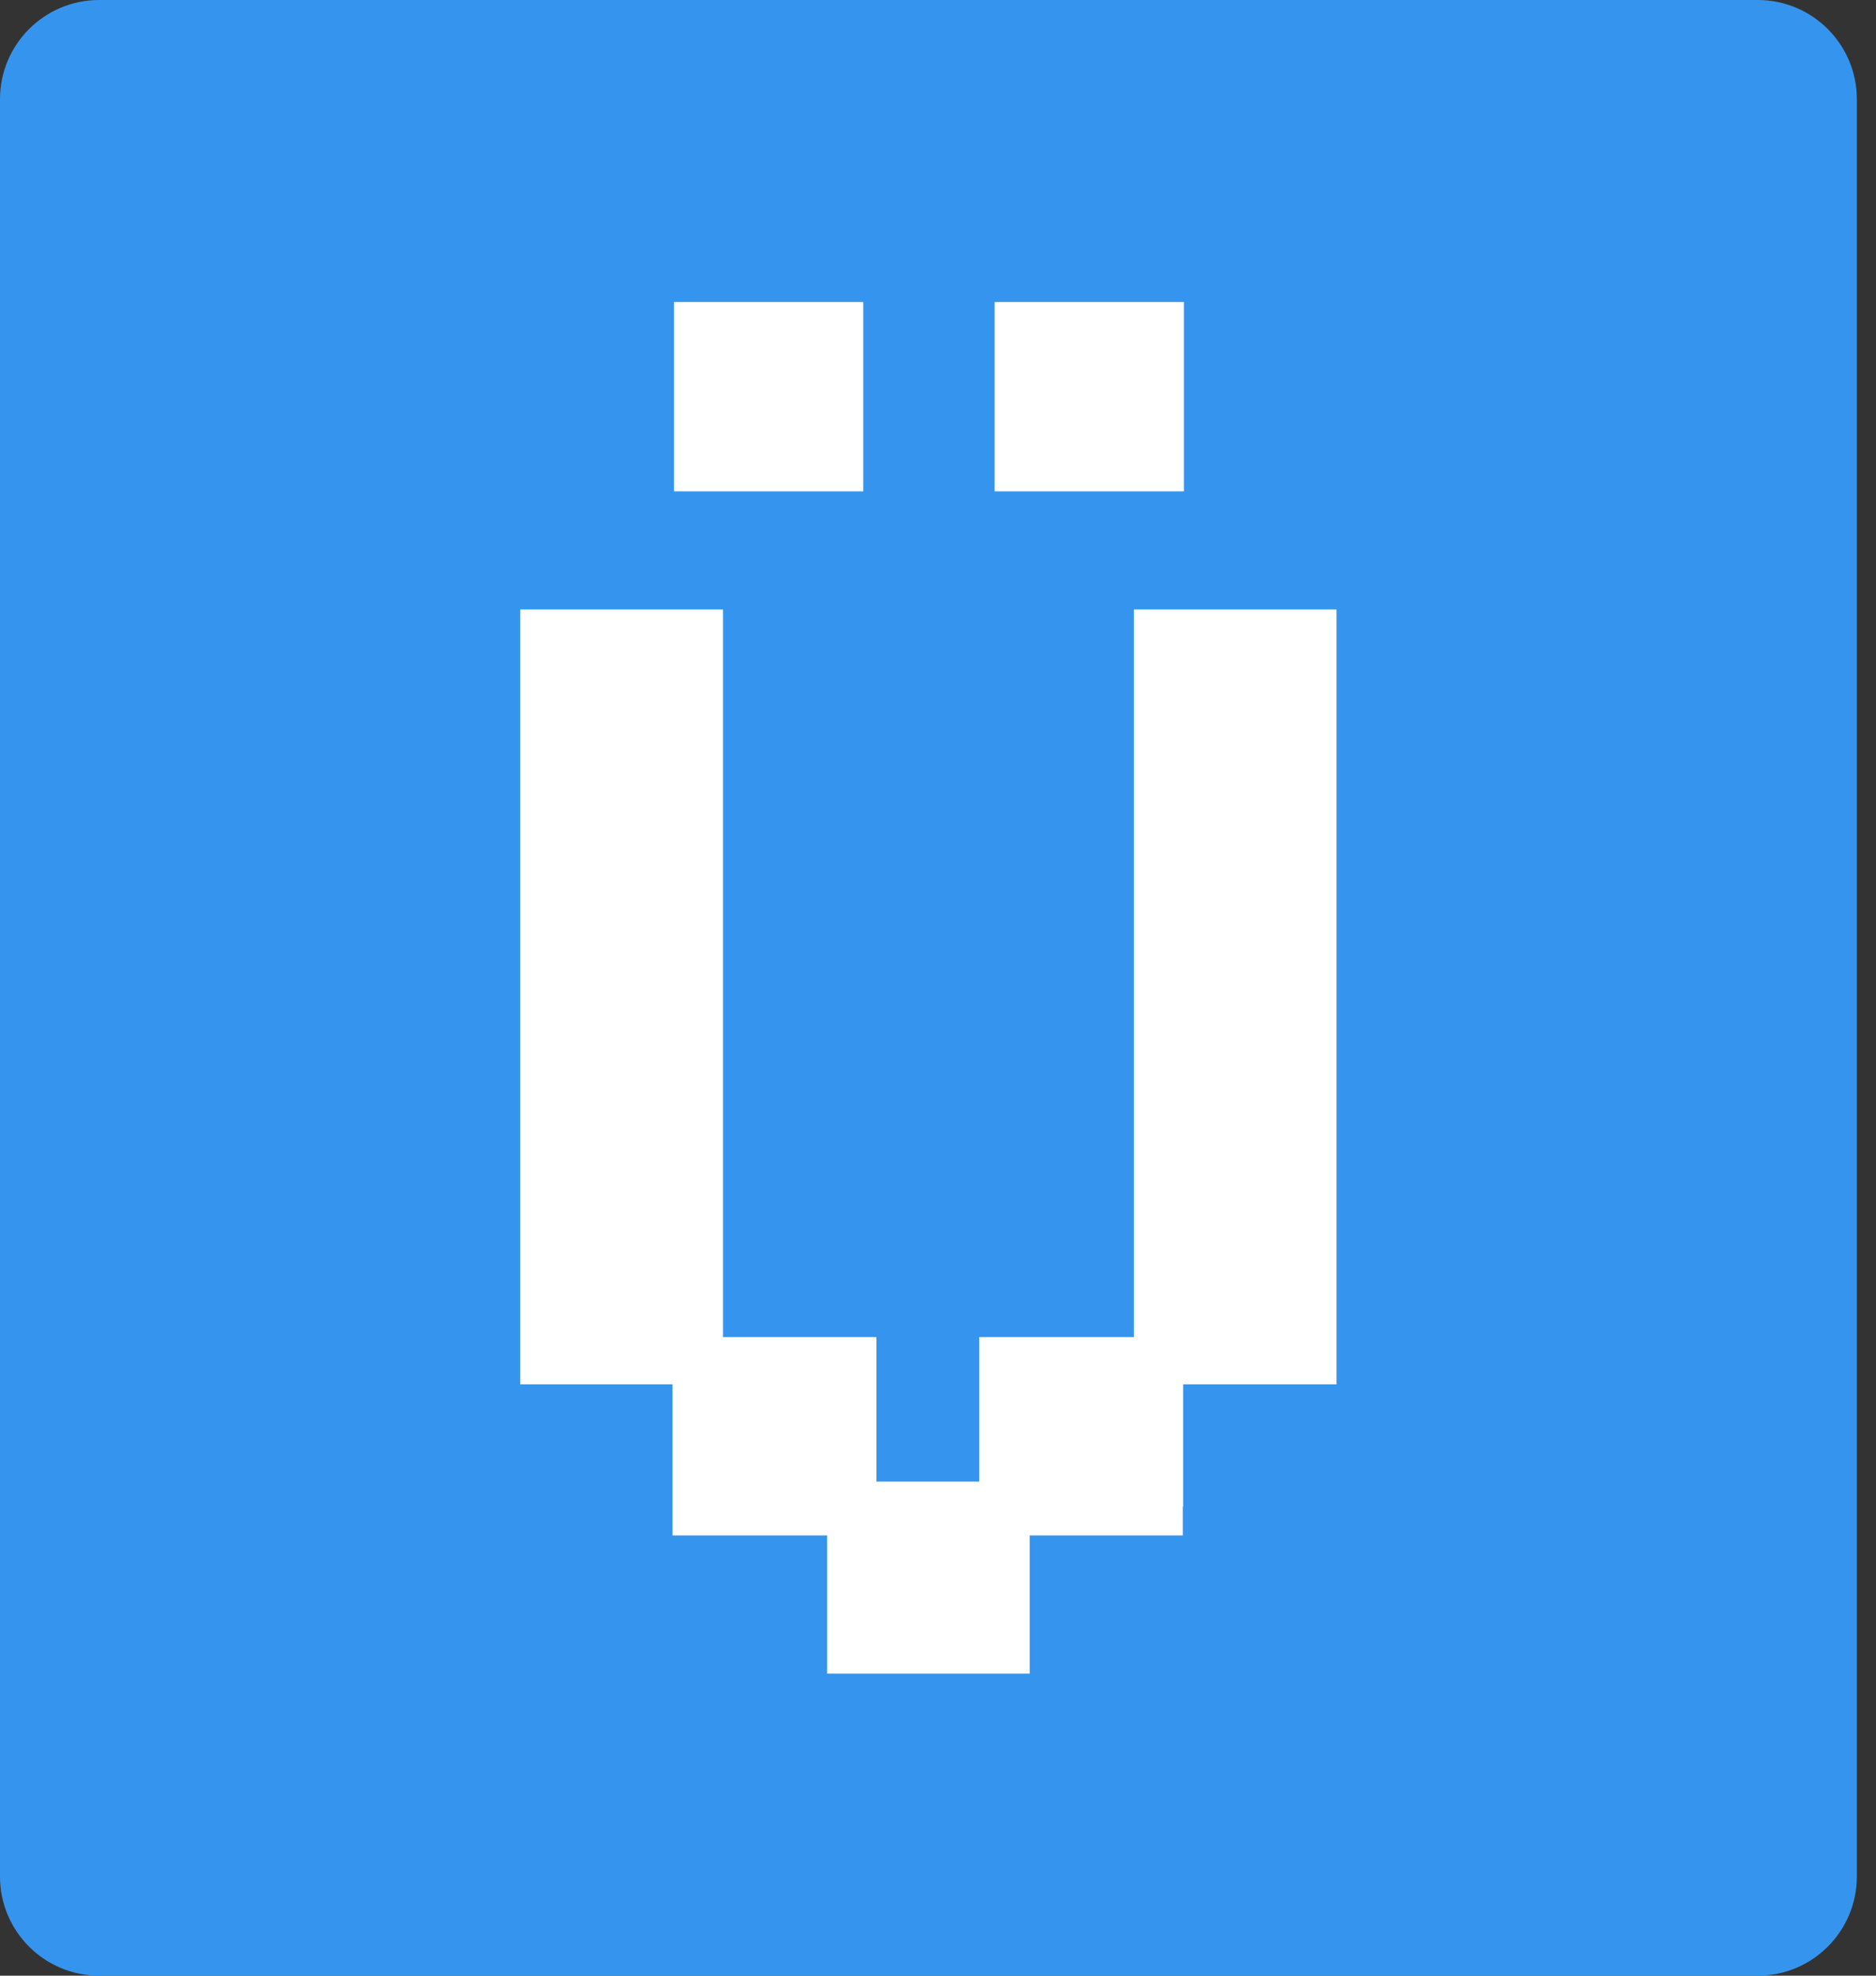 <svg width="57" height="60" viewBox="0 0 57 60" fill="none" xmlns="http://www.w3.org/2000/svg">
<rect x="0" y="0" width="57" height="60" fill="#333333" stroke="none"/>
<g clip-path="url(#clip0_2178_7944)">
<path d="M53.405 0H3.013C1.349 0 0 1.349 0 3.013V56.987C0 58.651 1.349 60 3.013 60H53.405C55.069 60 56.418 58.651 56.418 56.987V3.013C56.418 1.349 55.069 0 53.405 0Z" fill="#3595EE"/>
<path d="M26.229 9.172H20.479V14.922H26.229V9.172Z" fill="white"/>
<path d="M35.971 9.172H30.221V14.922H35.971V9.172Z" fill="white"/>
<path d="M40.609 18.509V42.042H35.948V45.753L35.938 45.758V46.63H31.286V50.828H30.565H25.853H25.132V46.63H20.433V42.042H15.808V18.509H21.967V40.605H26.629V44.995H29.752V40.605H34.45V18.509H40.609Z" fill="white"/>
</g>
<defs>
<clipPath id="clip0_2178_7944">
<rect width="56.418" height="60" fill="white"/>
</clipPath>
</defs>
</svg>
